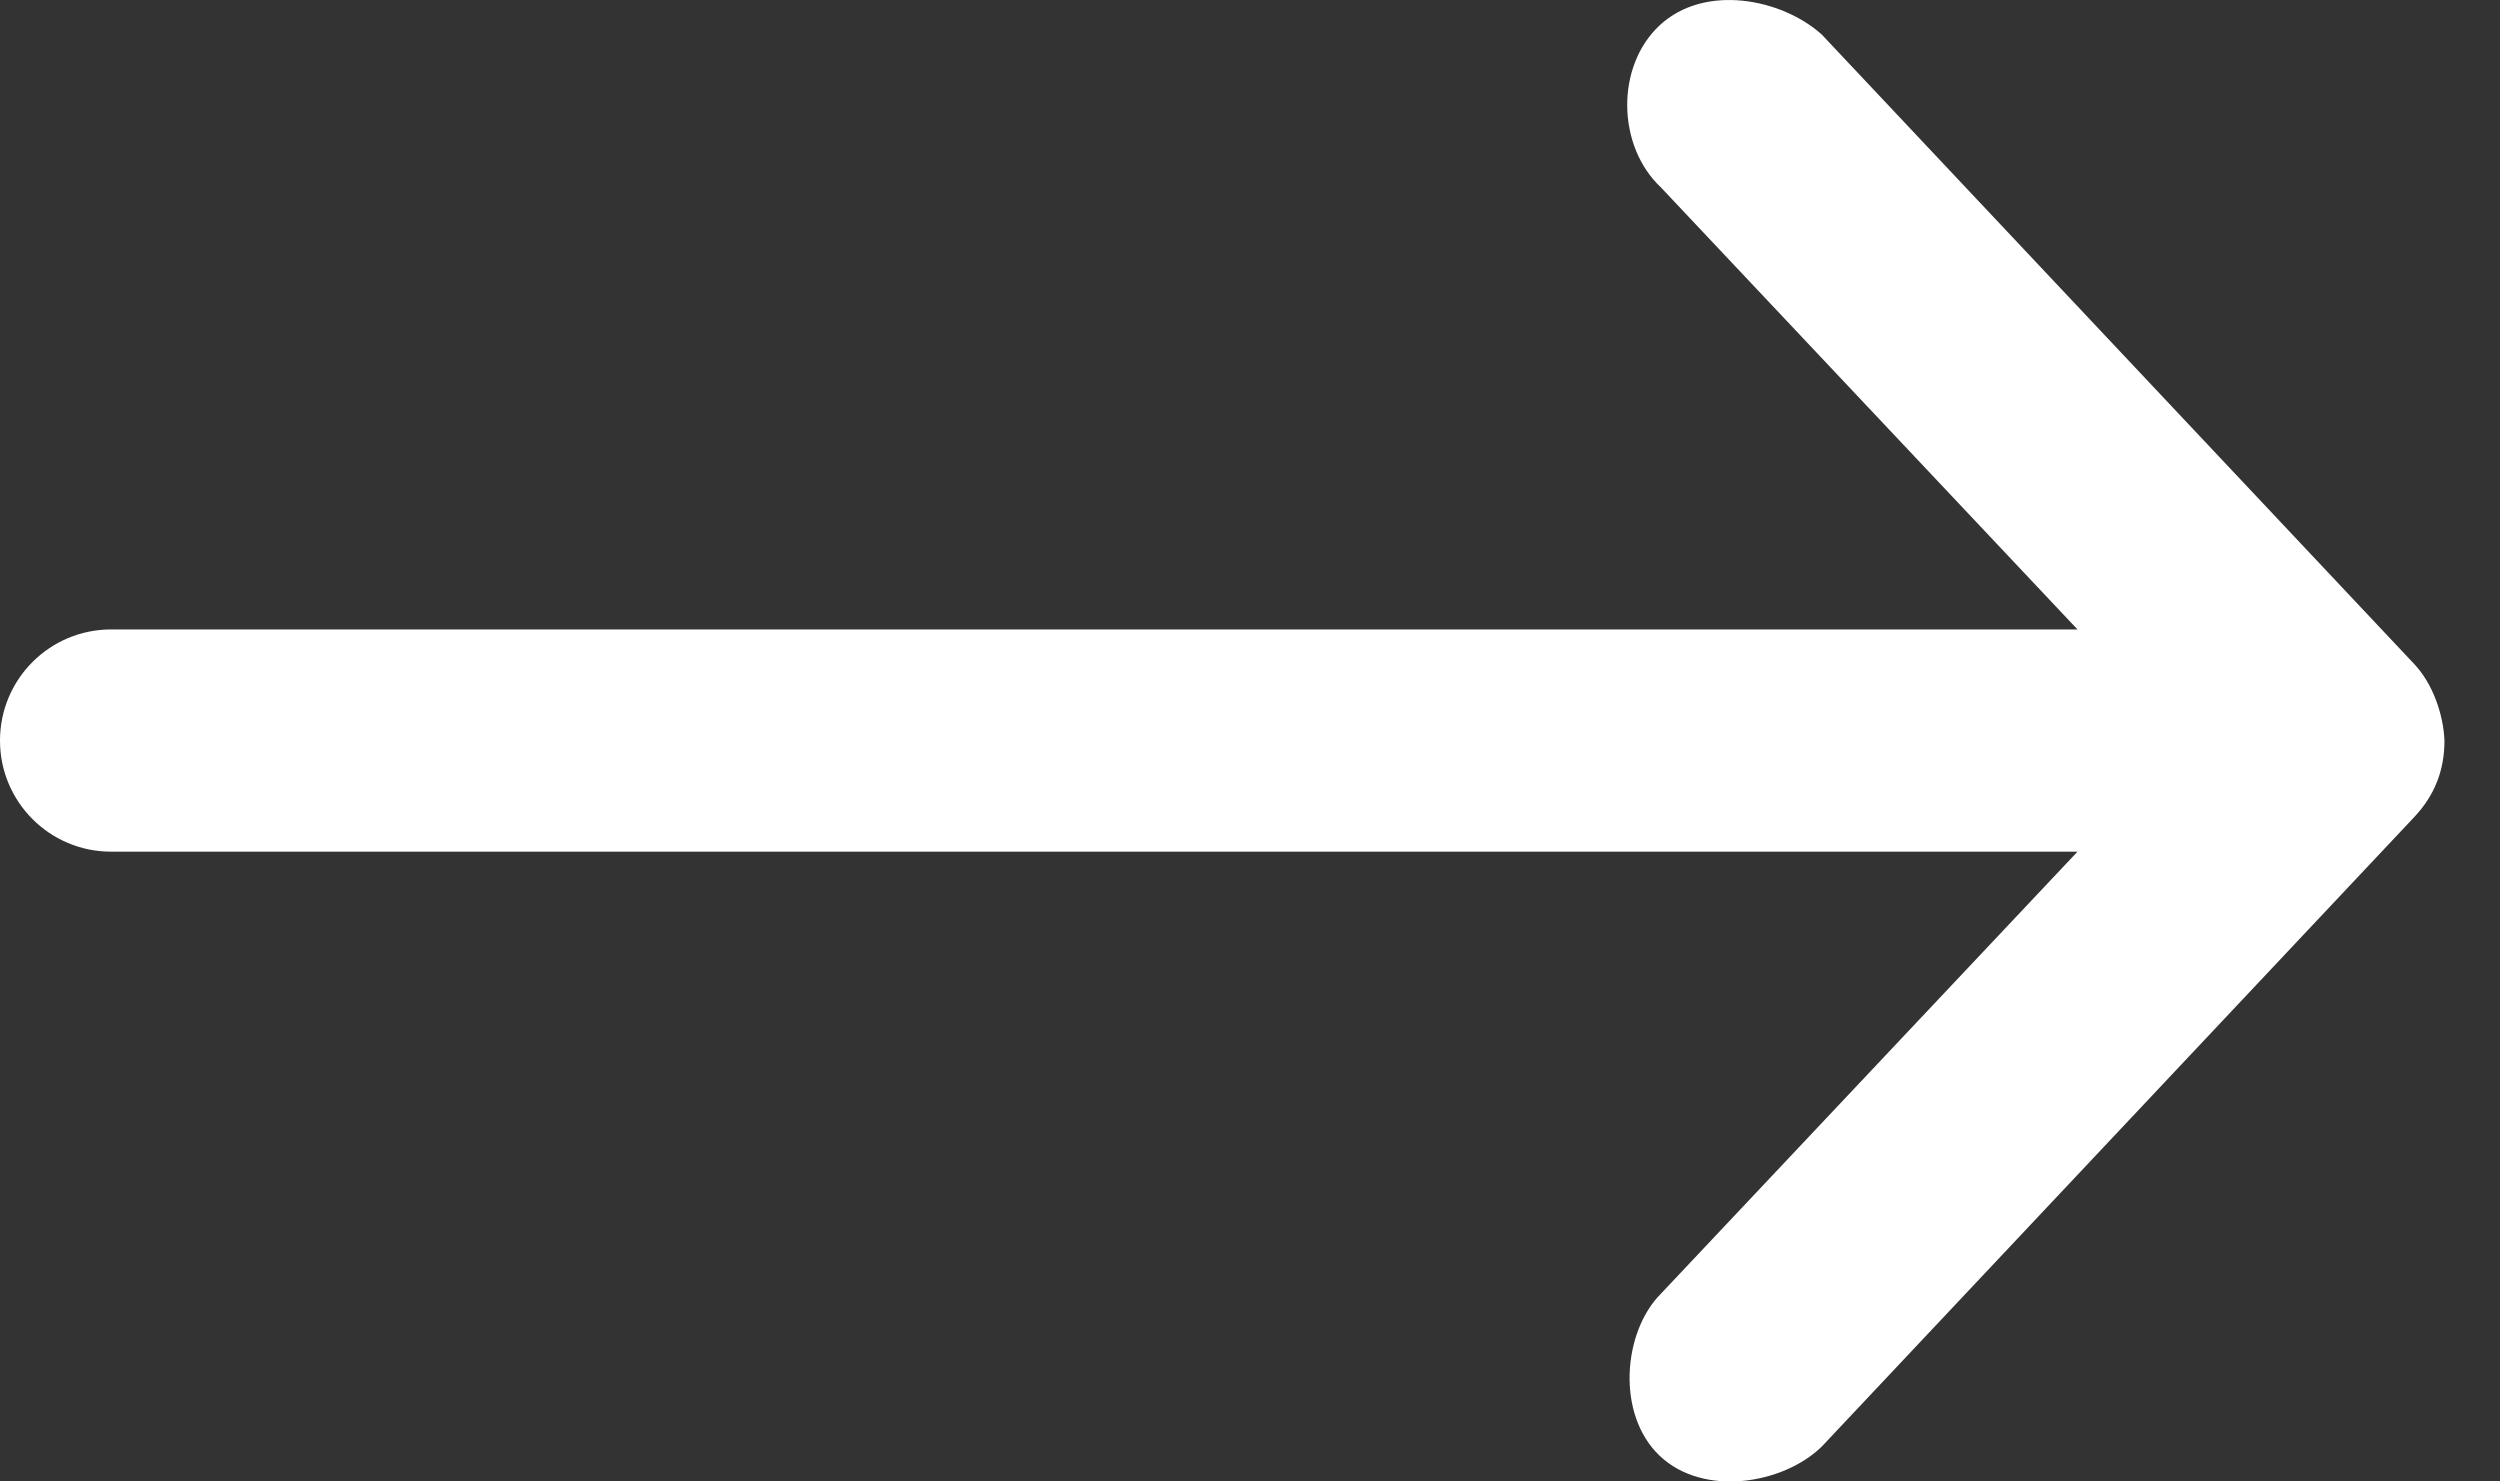 <svg width="27" height="16" viewBox="0 0 27 16" fill="none" xmlns="http://www.w3.org/2000/svg">
<rect x="0" y="0" width="27" height="16" fill="#333333" stroke="none"/>
<path d="M26.4 7.998C26.389 7.712 26.271 7.381 26.075 7.173L19.675 0.373C19.241 -0.017 18.41 -0.178 17.925 0.273C17.448 0.716 17.462 1.577 17.937 2.023L22.437 6.798L1.2 6.798C0.537 6.798 0 7.335 0 7.998C0 8.661 0.537 9.198 1.2 9.198L22.437 9.198L17.937 13.973C17.528 14.383 17.452 15.274 17.925 15.723C18.398 16.172 19.259 16.029 19.675 15.623L26.075 8.823C26.294 8.59 26.401 8.317 26.4 7.998Z" fill="white"/>
</svg>
